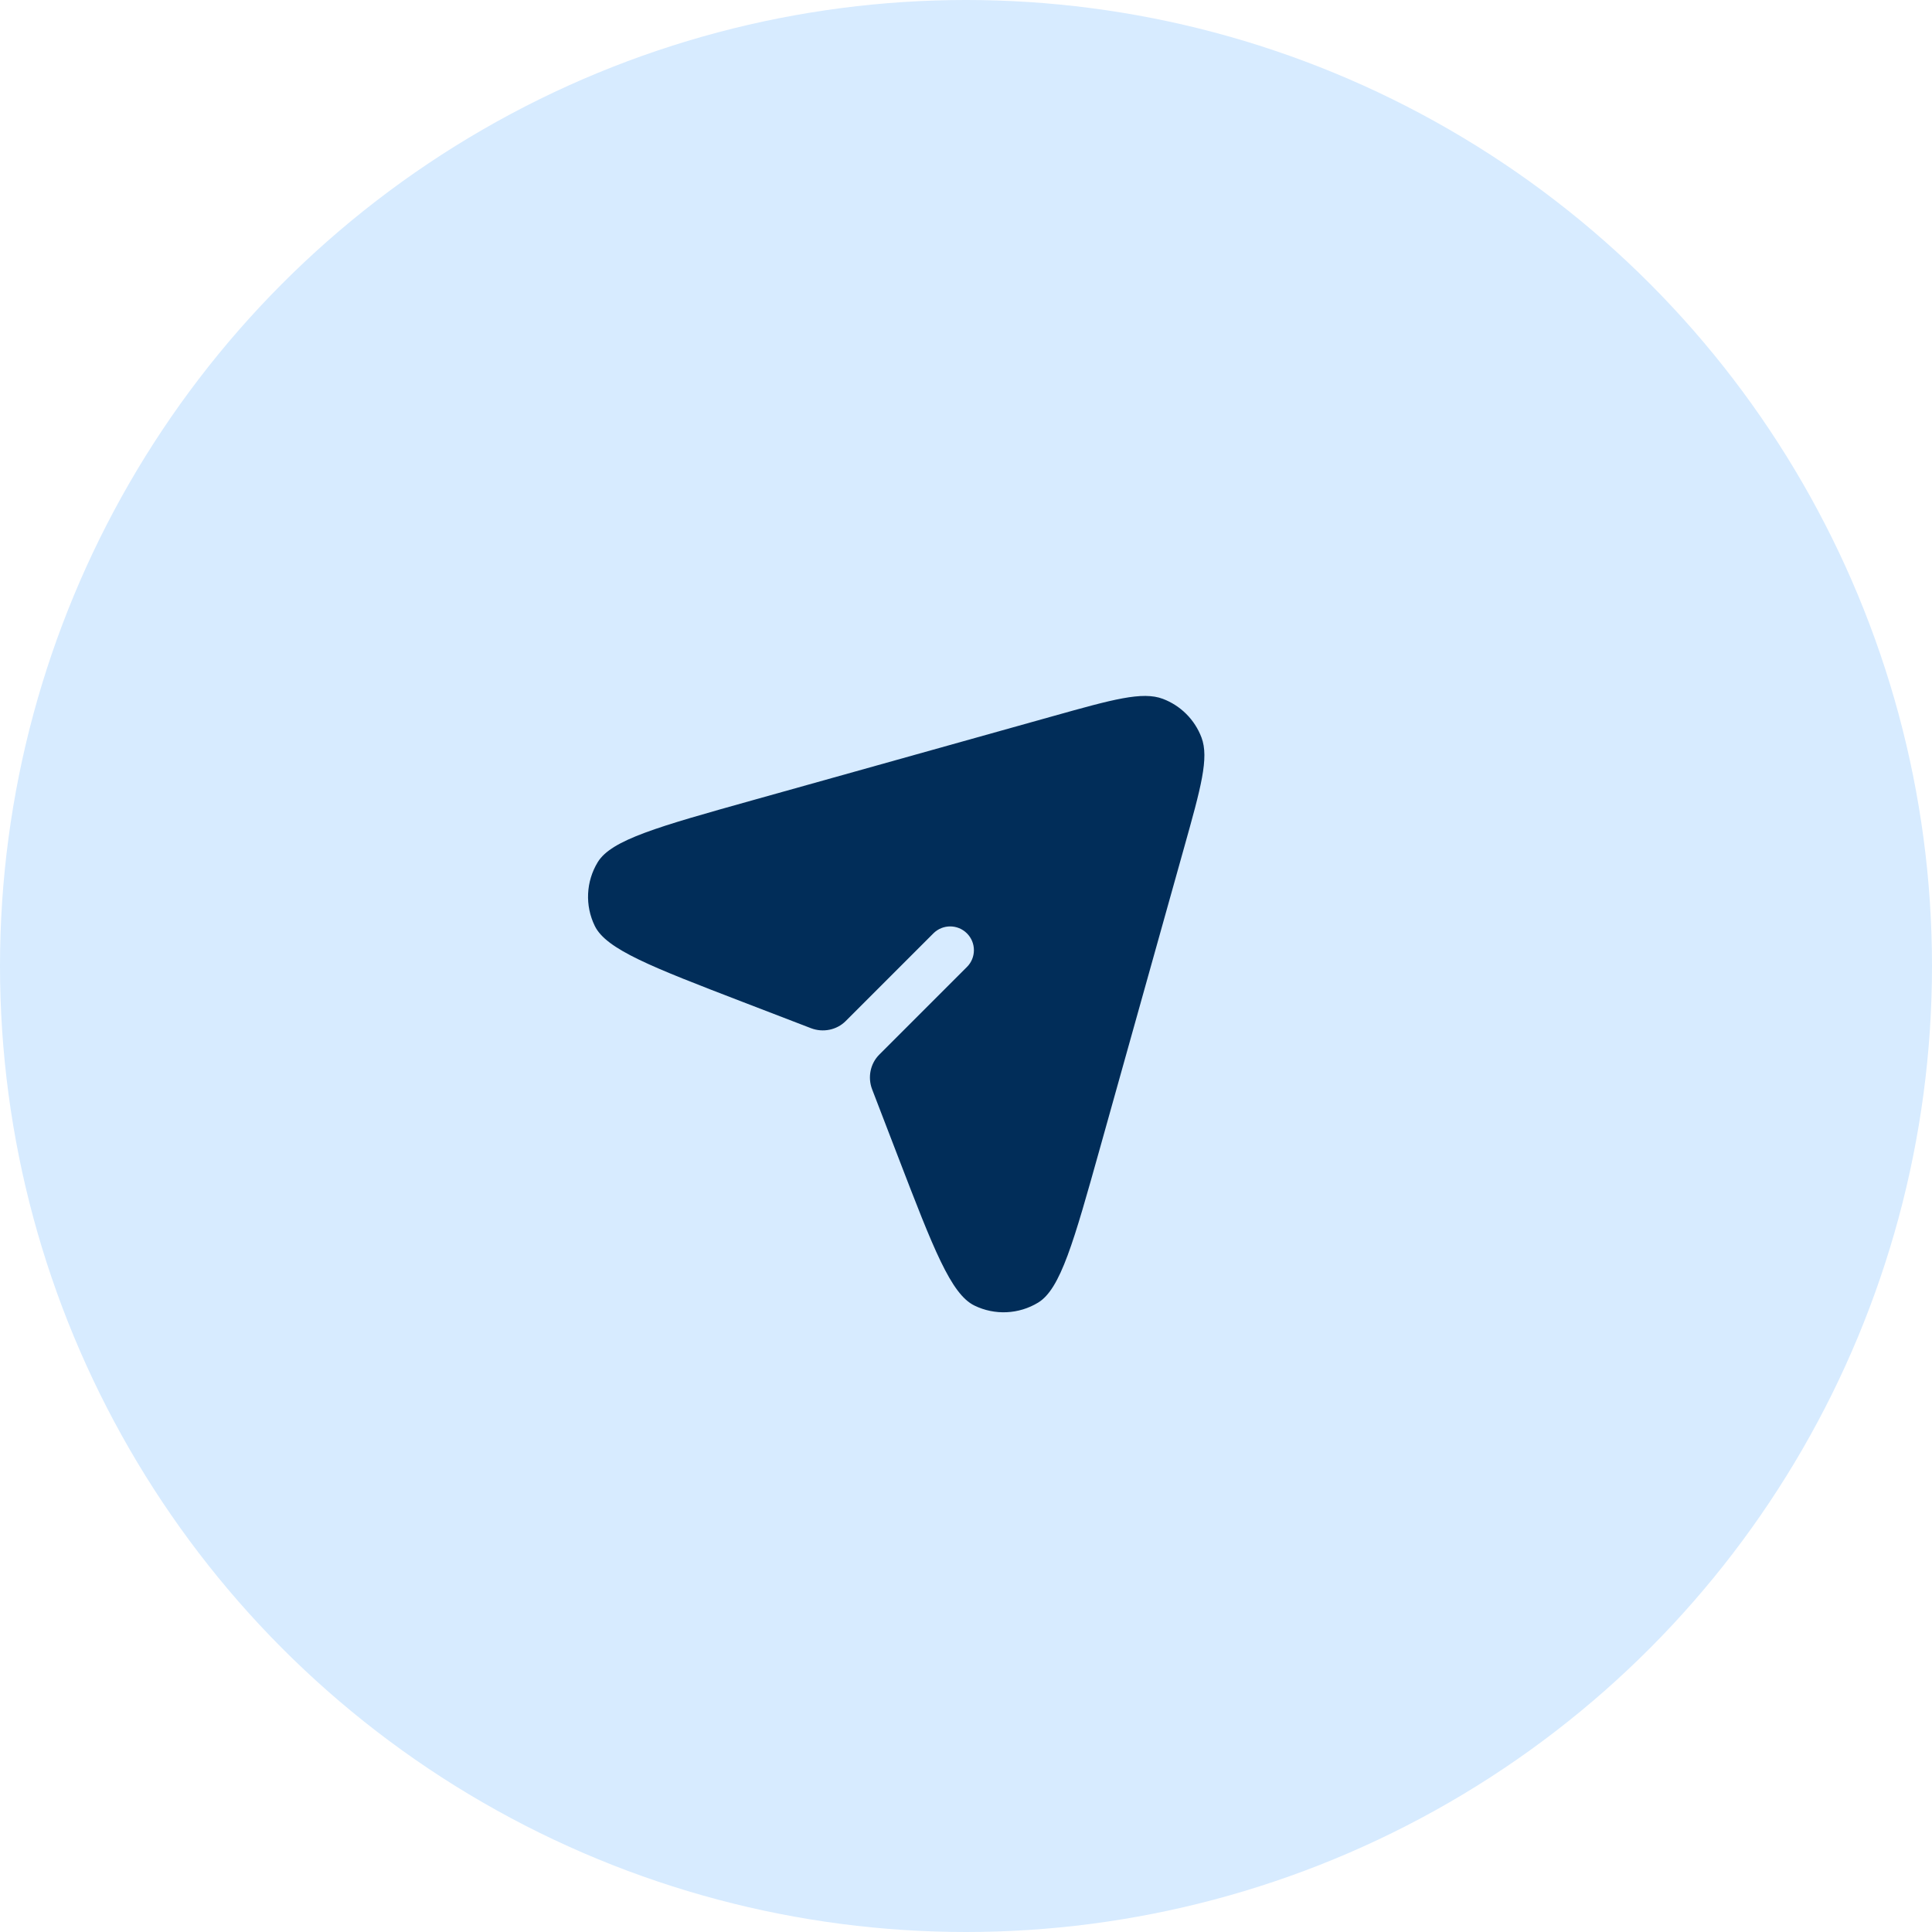 <svg width="61" height="61" viewBox="0 0 61 61" fill="none" xmlns="http://www.w3.org/2000/svg">
<circle cx="30.5" cy="30.5" r="30.5" fill="#D7EBFF"/>
<path fill-rule="evenodd" clip-rule="evenodd" d="M37.389 26.752C37.916 24.871 38.179 23.93 37.935 23.285C37.722 22.722 37.278 22.278 36.715 22.065C36.069 21.821 35.129 22.084 33.248 22.611L23.761 25.267C20.79 26.099 19.304 26.515 18.873 27.221C18.501 27.832 18.465 28.59 18.779 29.234C19.141 29.977 20.581 30.531 23.46 31.639L25.606 32.464C25.982 32.608 26.415 32.524 26.7 32.24L29.47 29.47C29.763 29.177 30.237 29.177 30.53 29.47C30.823 29.763 30.823 30.238 30.53 30.53L27.76 33.3C27.476 33.585 27.392 34.018 27.536 34.394L28.361 36.539C29.469 39.419 30.023 40.859 30.766 41.221C31.409 41.535 32.168 41.499 32.779 41.127C33.485 40.696 33.901 39.211 34.733 36.239L37.389 26.752Z" fill="#012D59"/>
</svg>
